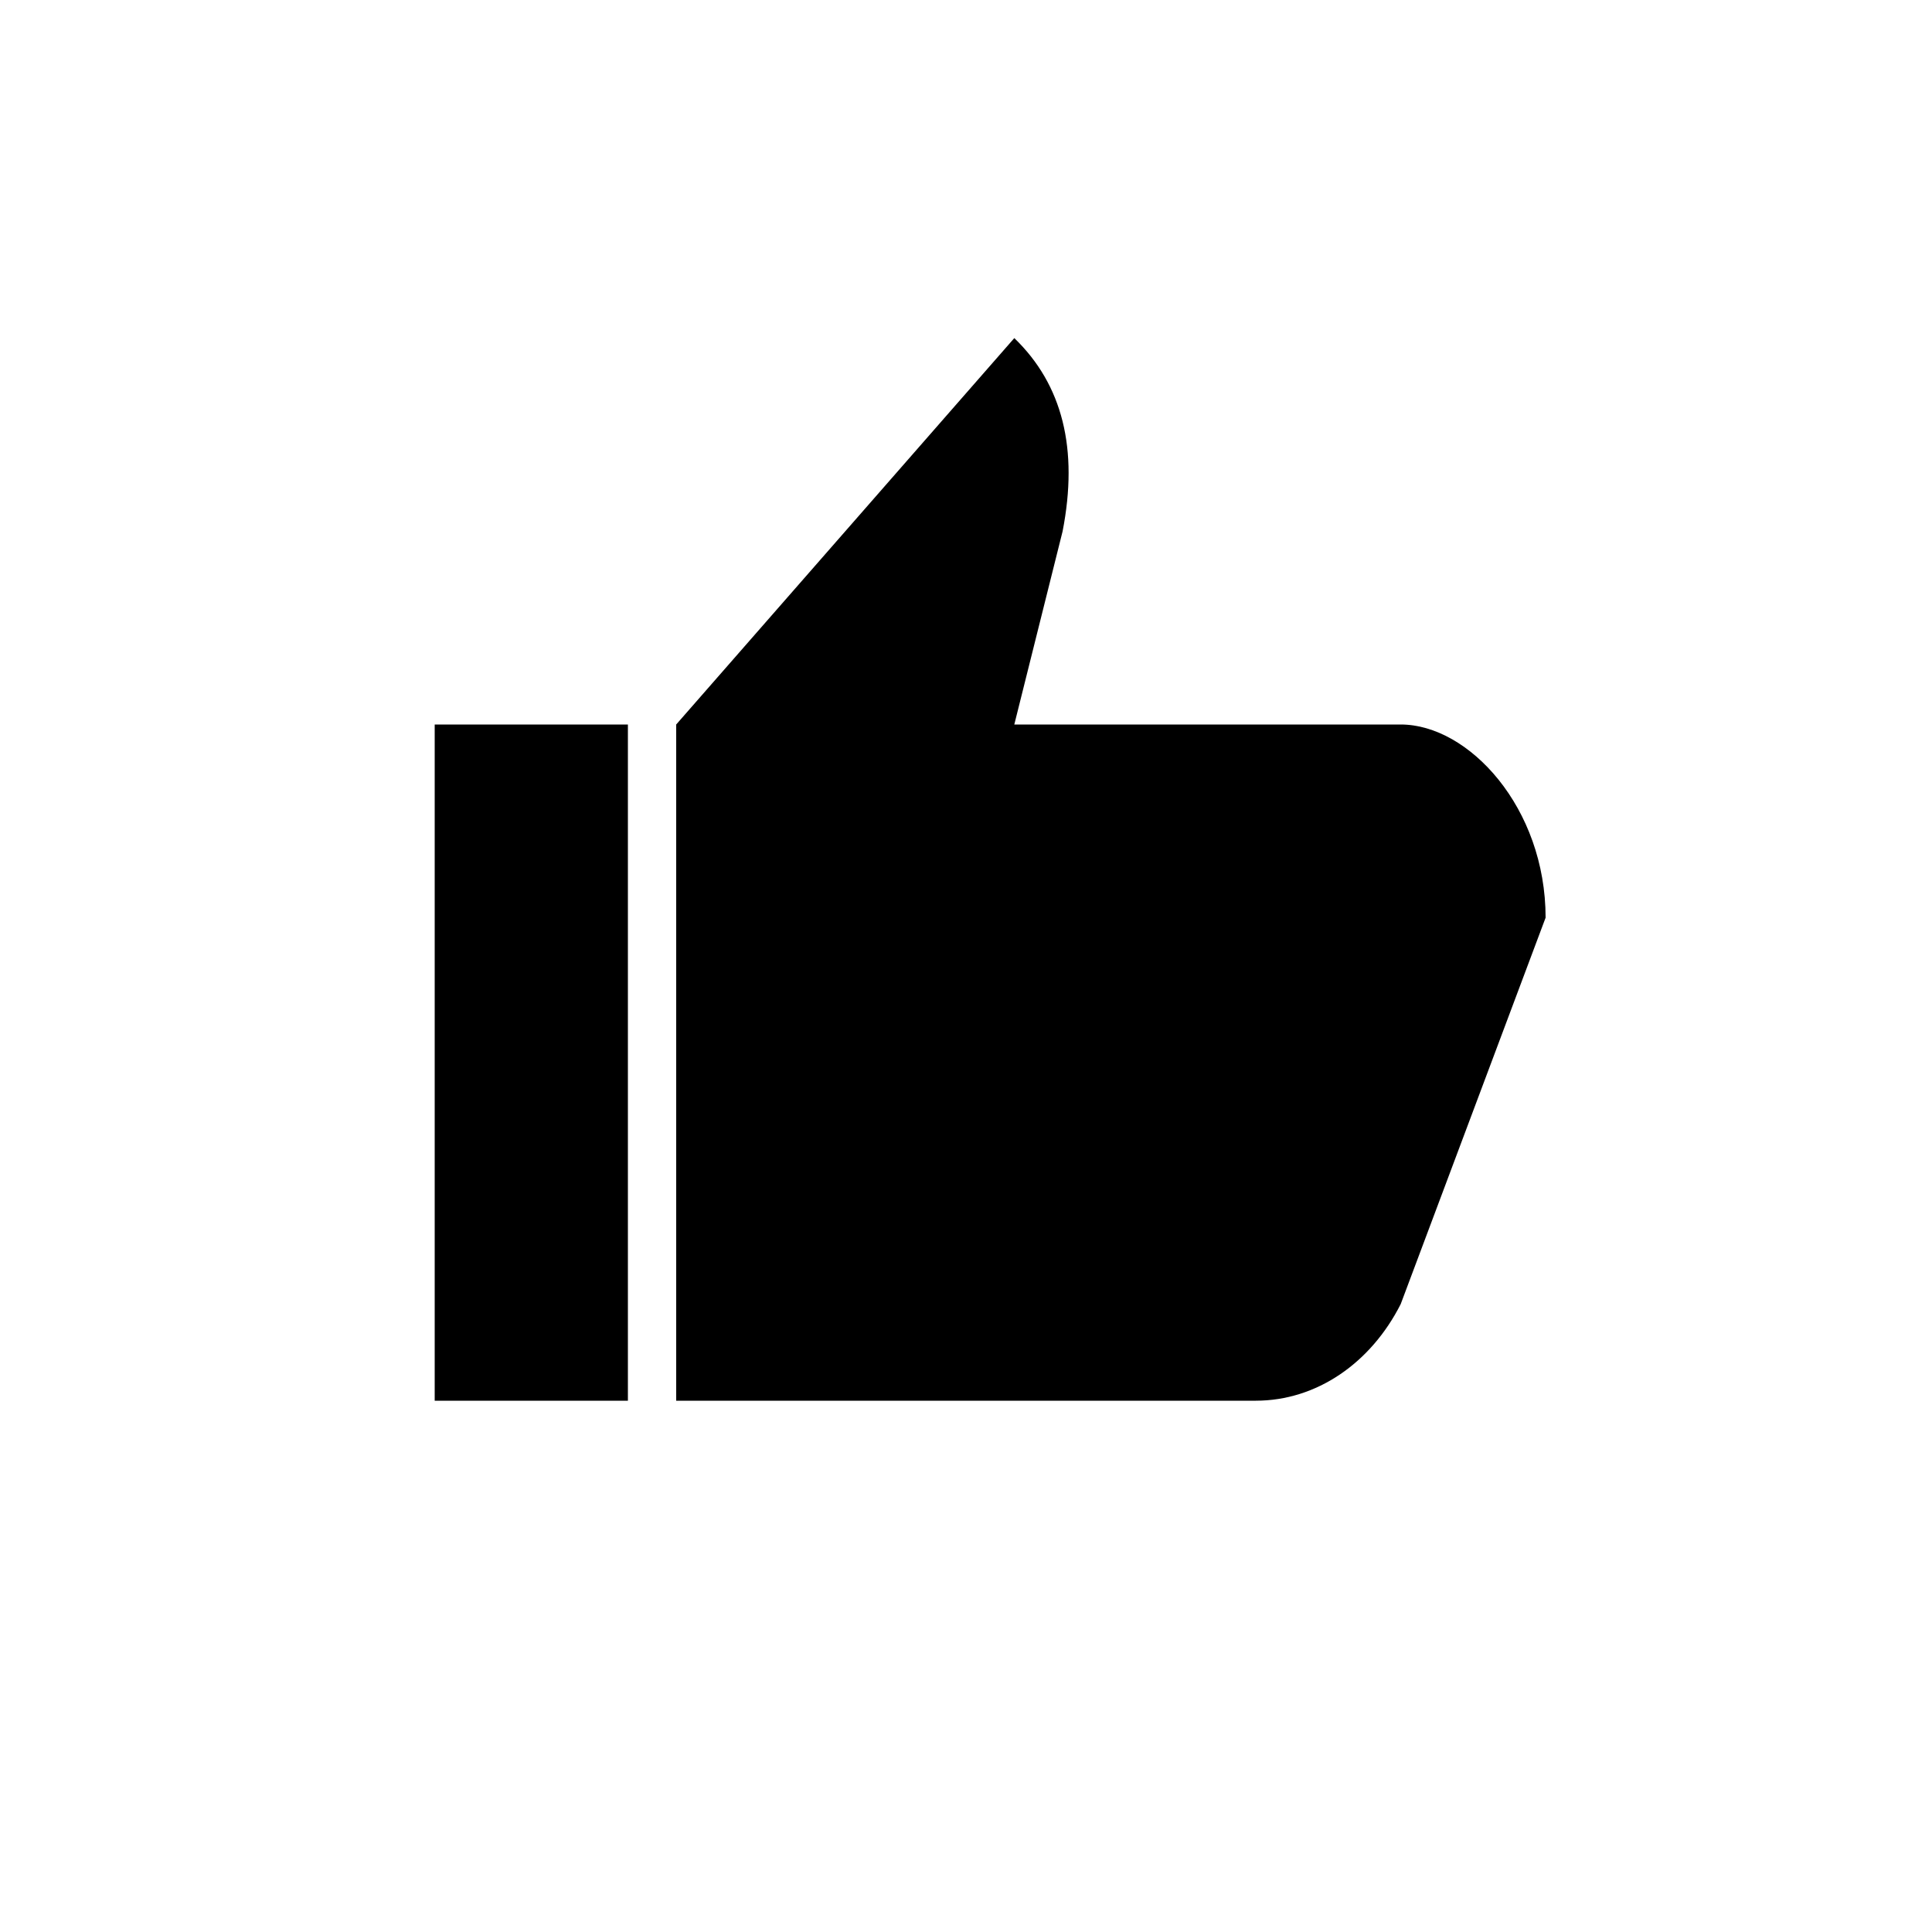 <svg xmlns="http://www.w3.org/2000/svg" width="40" height="40" viewBox="0 0 40 40">
    <g fill="none" fill-rule="evenodd">
        <g fill="#000">
            <g>
                <path d="M27 7v14l-7 8c-.999-.963-1.332-2.297-1-4l1-4h-8c-1.409 0-3-1.722-3-4l3-8c.617-1.219 1.74-2 3-2h12zm5 0v14h-4V7h4z" transform="translate(-534 -784) translate(534 784) rotate(180 20.5 18)"/>
            </g>
        </g>
    </g>
</svg>
